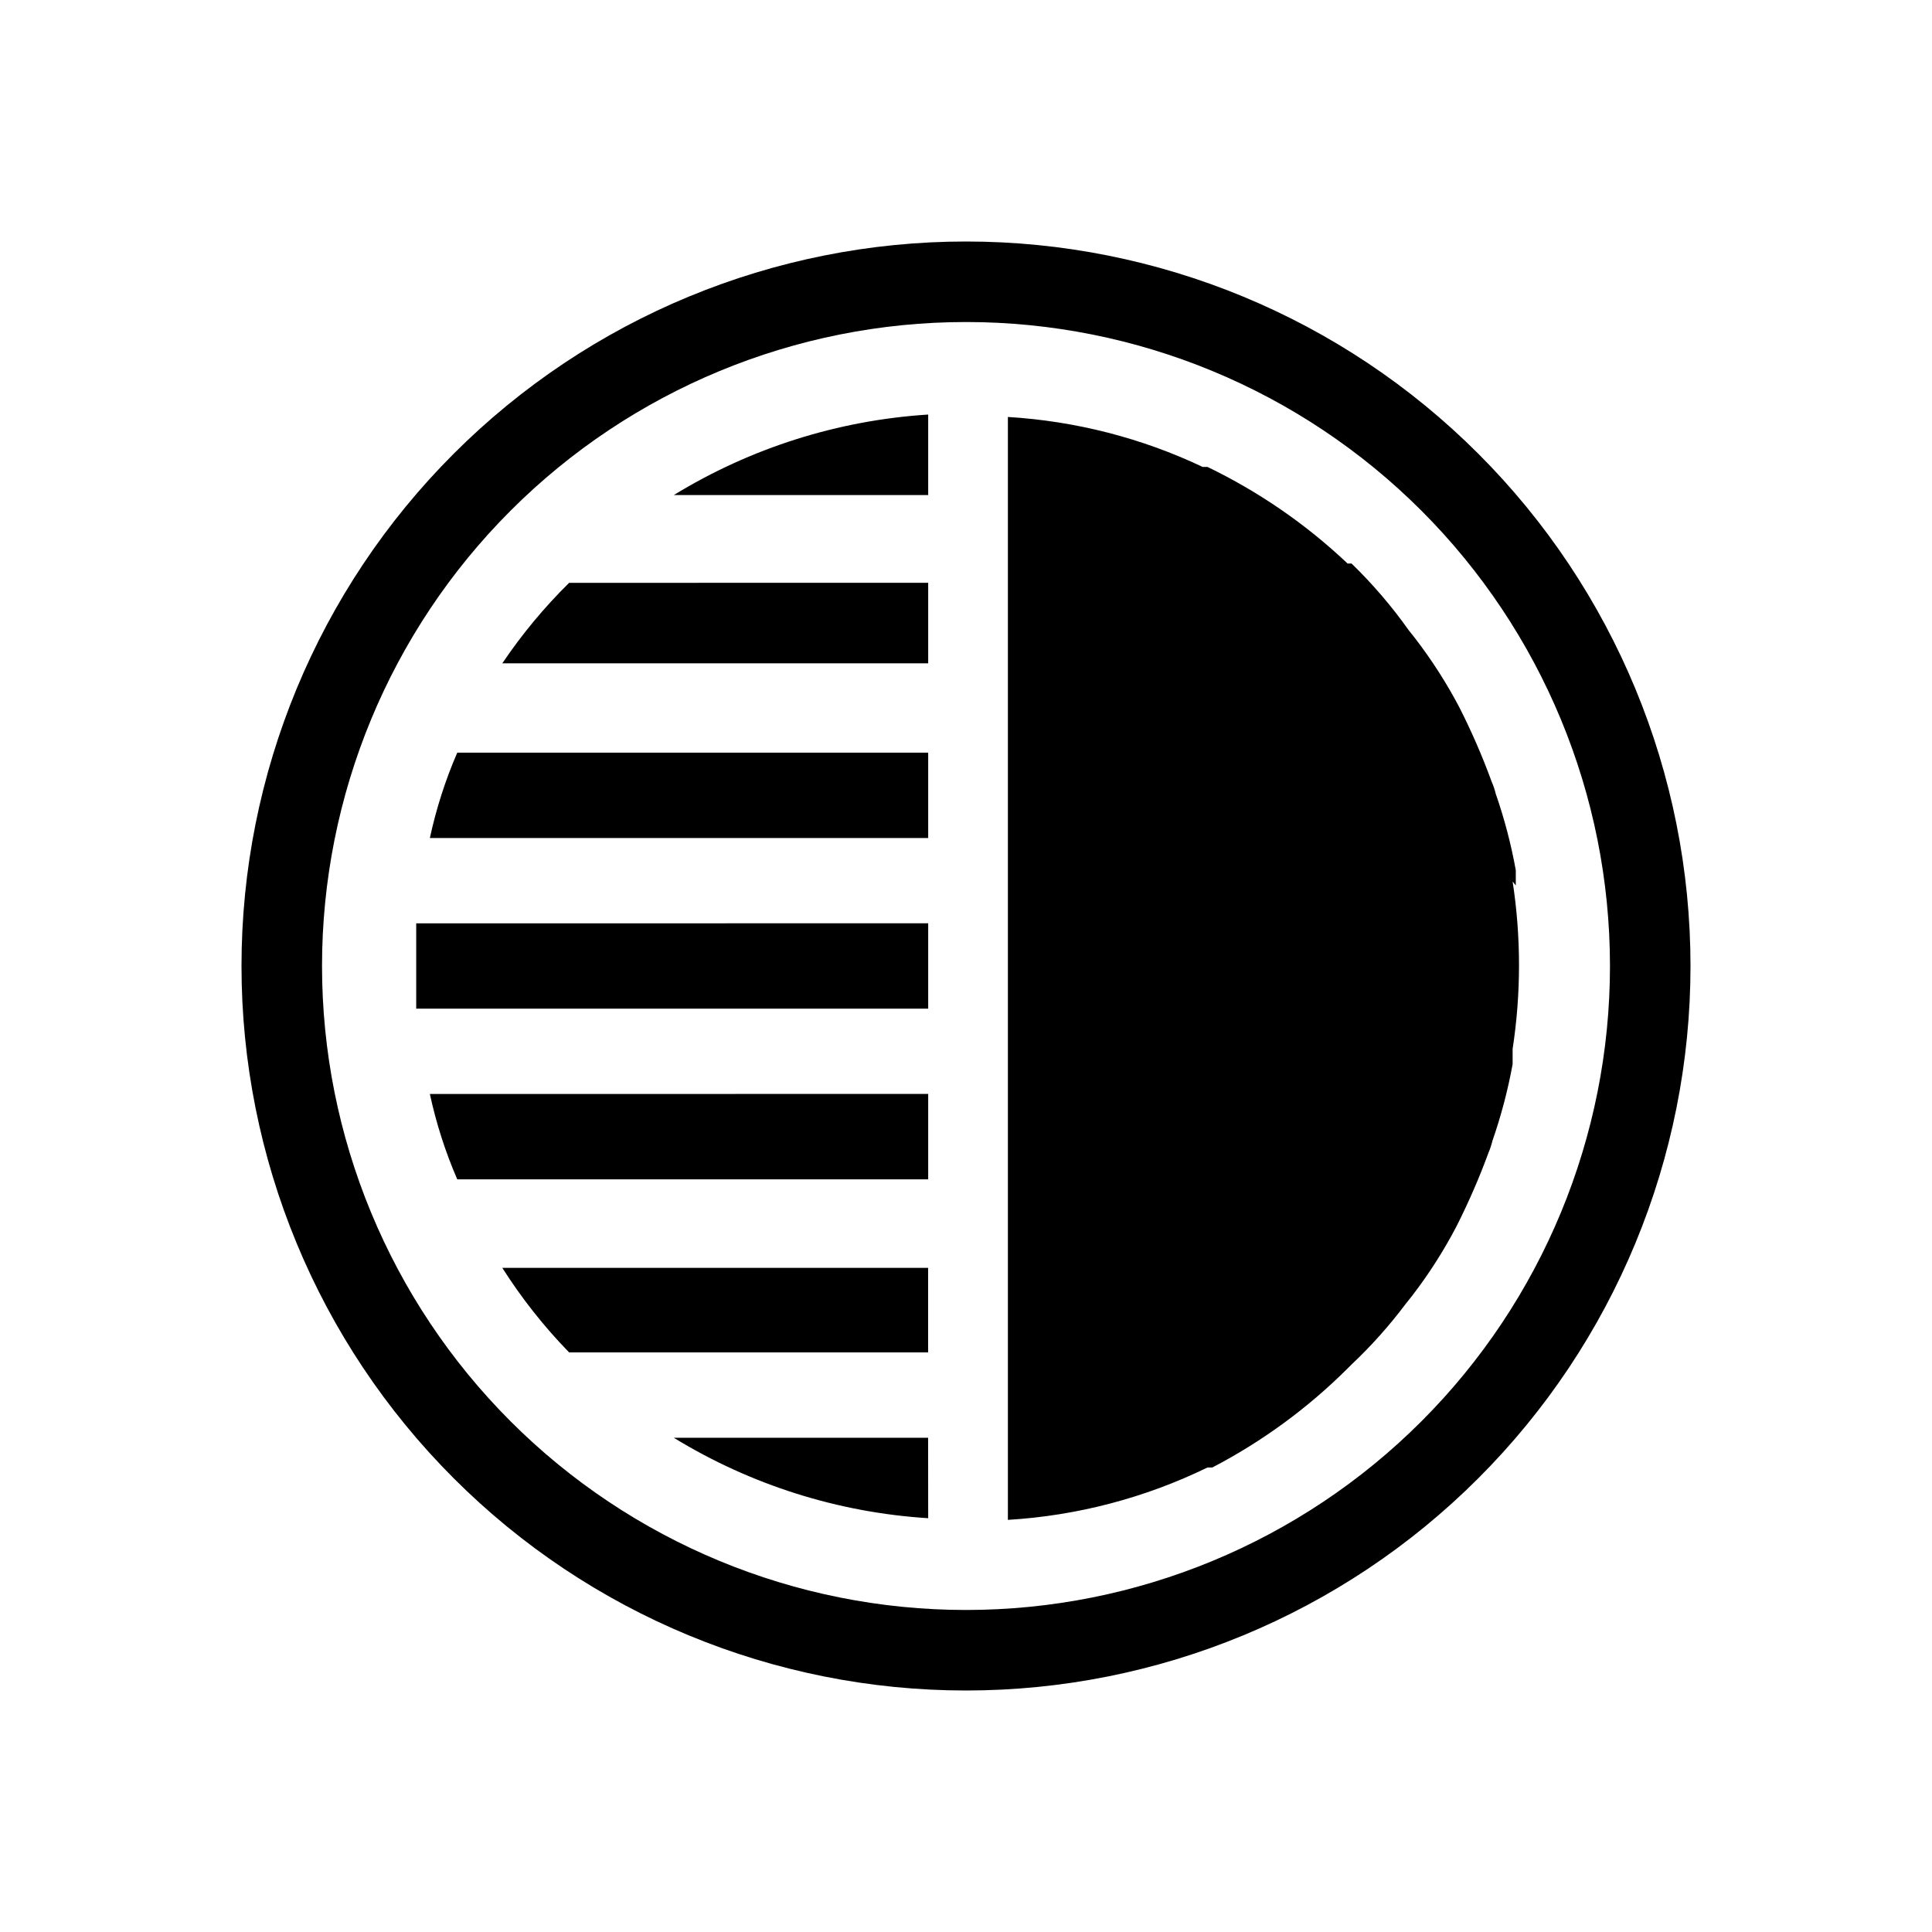 <?xml version="1.0" encoding="UTF-8"?>
<svg width="100pt" height="100pt" version="1.1" viewBox="0 0 100 100" xmlns="http://www.w3.org/2000/svg">
 <path d="m50 16.668c8.84 0 17.32 3.512 23.57 9.762s9.762 14.73 9.762 23.57-3.512 17.32-9.762 23.57-14.73 9.762-23.57 9.762-17.32-3.512-23.57-9.762-9.762-14.73-9.762-23.57 3.512-17.32 9.762-23.57 14.73-9.762 23.57-9.762m0-4.168c-9.945 0-19.484 3.949-26.516 10.984-7.035 7.031-10.984 16.57-10.984 26.516s3.949 19.484 10.984 26.516c7.031 7.035 16.57 10.984 26.516 10.984s19.484-3.949 26.516-10.984c7.035-7.031 10.984-16.57 10.984-26.516s-3.949-19.484-10.984-26.516c-7.031-7.035-16.57-10.984-26.516-10.984zm-1.957 26.457h-24.375c-0.617 1.422-1.09 2.902-1.418 4.418h25.793zm0-8.793-18.586 0.004c-1.289 1.27-2.445 2.664-3.457 4.164h22.043zm0-8.707c-4.664 0.297-9.184 1.727-13.168 4.168h13.168zm0 26.332-26.5 0.004v2.207 2.207h26.5zm0 8.832-25.793 0.004c0.328 1.516 0.801 2.996 1.418 4.418h24.375zm30.414-10.789v-0.793 0.004c-0.242-1.348-0.59-2.668-1.039-3.961-0.051-0.211-0.121-0.422-0.211-0.625-0.477-1.309-1.035-2.59-1.664-3.832-0.66-1.258-1.43-2.457-2.293-3.582l-0.332-0.418c-0.879-1.242-1.871-2.398-2.961-3.457h-0.207c-2.144-2.031-4.59-3.715-7.25-5h-0.25c-3.164-1.5-6.59-2.375-10.082-2.586v57.086c3.586-0.215 7.098-1.137 10.332-2.711h0.25c2.578-1.344 4.938-3.07 7-5.125l0.207-0.207c1.02-0.961 1.953-2.008 2.793-3.125l0.332-0.418c0.867-1.125 1.633-2.324 2.293-3.582 0.629-1.242 1.188-2.523 1.668-3.832 0.086-0.203 0.156-0.414 0.207-0.625 0.449-1.293 0.797-2.613 1.043-3.961v-0.793 0.004c0.441-2.875 0.441-5.797 0-8.668zm-30.418 19.793h-22.039c1 1.574 2.156 3.039 3.457 4.375h18.582zm0 8.793h-13.164c3.984 2.441 8.504 3.871 13.168 4.164z"/>
</svg>

